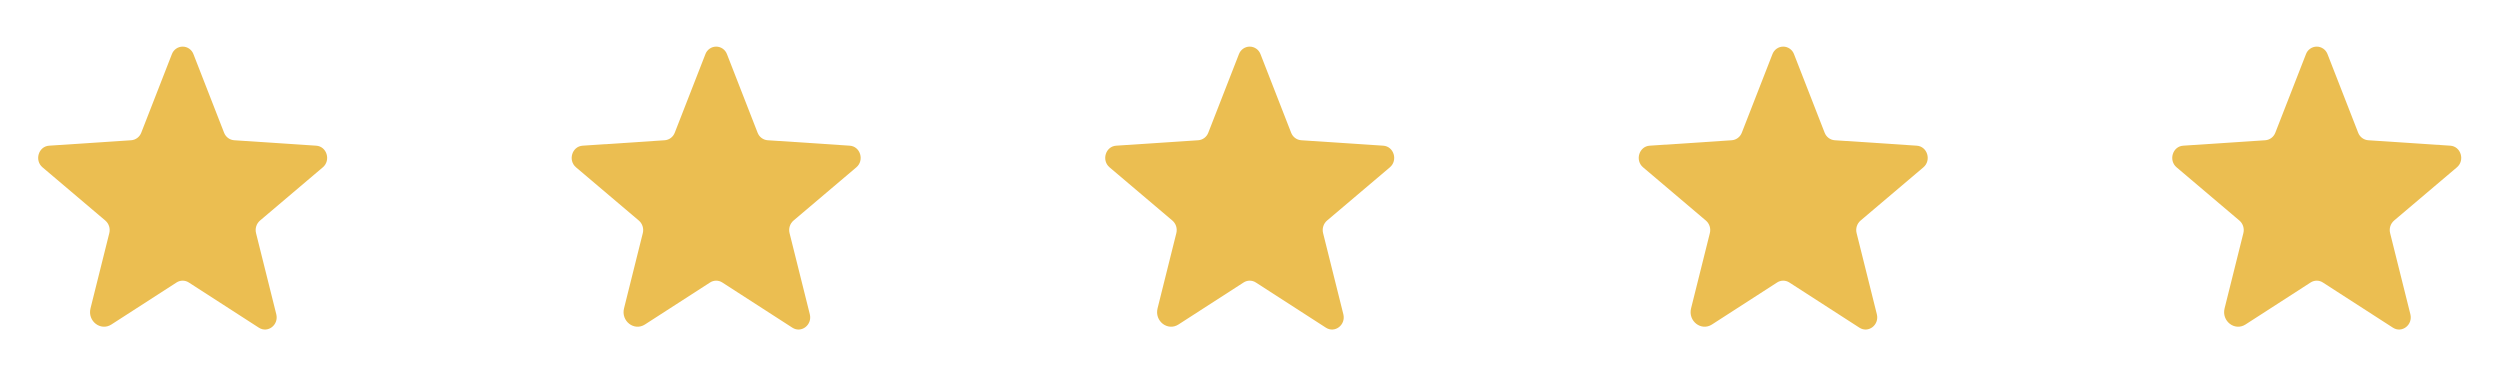 <svg width="191" height="29" viewBox="0 0 191 29" fill="none" xmlns="http://www.w3.org/2000/svg">
<path d="M14.424 21.582L19.777 25.035C20.462 25.477 21.311 24.82 21.108 24.007L19.561 17.811C19.518 17.639 19.523 17.457 19.576 17.288C19.63 17.118 19.729 16.967 19.863 16.852L24.663 12.784C25.294 12.249 24.969 11.183 24.158 11.13L17.889 10.715C17.72 10.703 17.558 10.642 17.422 10.54C17.285 10.438 17.181 10.298 17.119 10.137L14.781 4.142C14.718 3.971 14.605 3.824 14.457 3.721C14.31 3.617 14.135 3.562 13.956 3.562C13.776 3.562 13.601 3.617 13.454 3.721C13.306 3.824 13.194 3.971 13.13 4.142L10.792 10.137C10.73 10.298 10.626 10.438 10.489 10.54C10.353 10.642 10.191 10.703 10.022 10.715L3.753 11.13C2.942 11.183 2.617 12.249 3.248 12.784L8.048 16.852C8.182 16.967 8.281 17.118 8.335 17.288C8.388 17.457 8.393 17.639 8.35 17.811L6.915 23.557C6.671 24.533 7.691 25.321 8.512 24.791L13.487 21.582C13.627 21.491 13.79 21.443 13.956 21.443C14.121 21.443 14.284 21.491 14.424 21.582V21.582Z" fill="#EBBE51"/>
<path d="M55.184 21.582L60.538 25.035C61.222 25.477 62.072 24.82 61.869 24.007L60.322 17.811C60.279 17.639 60.284 17.457 60.337 17.288C60.39 17.118 60.49 16.967 60.623 16.852L65.424 12.784C66.055 12.249 65.729 11.183 64.919 11.13L58.649 10.715C58.48 10.703 58.319 10.642 58.182 10.54C58.046 10.438 57.941 10.298 57.88 10.137L55.542 4.142C55.478 3.971 55.365 3.824 55.218 3.721C55.07 3.617 54.895 3.562 54.716 3.562C54.537 3.562 54.362 3.617 54.215 3.721C54.067 3.824 53.954 3.971 53.891 4.142L51.552 10.137C51.491 10.298 51.386 10.438 51.25 10.54C51.114 10.642 50.952 10.703 50.783 10.715L44.513 11.13C43.703 11.183 43.377 12.249 44.008 12.784L48.809 16.852C48.943 16.967 49.042 17.118 49.095 17.288C49.149 17.457 49.154 17.639 49.11 17.811L47.676 23.557C47.432 24.533 48.452 25.321 49.273 24.791L54.248 21.582C54.388 21.491 54.55 21.443 54.716 21.443C54.882 21.443 55.044 21.491 55.184 21.582V21.582Z" fill="#EBBE51"/>
<path d="M95.946 21.582L101.3 25.035C101.984 25.477 102.834 24.82 102.631 24.007L101.084 17.811C101.04 17.639 101.046 17.457 101.099 17.288C101.152 17.118 101.251 16.967 101.385 16.852L106.186 12.784C106.817 12.249 106.491 11.183 105.681 11.13L99.411 10.715C99.242 10.703 99.08 10.642 98.944 10.54C98.808 10.438 98.703 10.298 98.642 10.137L96.304 4.142C96.24 3.971 96.127 3.824 95.98 3.721C95.832 3.617 95.657 3.562 95.478 3.562C95.299 3.562 95.124 3.617 94.976 3.721C94.829 3.824 94.716 3.971 94.652 4.142L92.314 10.137C92.253 10.298 92.148 10.438 92.012 10.54C91.876 10.642 91.714 10.703 91.545 10.715L85.275 11.13C84.465 11.183 84.139 12.249 84.77 12.784L89.571 16.852C89.705 16.967 89.804 17.118 89.857 17.288C89.91 17.457 89.915 17.639 89.872 17.811L88.438 23.557C88.194 24.533 89.213 25.321 90.035 24.791L95.01 21.582C95.15 21.491 95.312 21.443 95.478 21.443C95.644 21.443 95.806 21.491 95.946 21.582V21.582Z" fill="#EBBE51"/>
<path d="M136.707 21.582L142.06 25.035C142.745 25.477 143.594 24.82 143.391 24.007L141.845 17.811C141.801 17.639 141.806 17.457 141.859 17.288C141.913 17.118 142.012 16.967 142.146 16.852L146.947 12.784C147.577 12.249 147.252 11.183 146.441 11.13L140.172 10.715C140.003 10.703 139.841 10.642 139.705 10.54C139.569 10.438 139.464 10.298 139.402 10.137L137.064 4.142C137.001 3.971 136.888 3.824 136.74 3.721C136.593 3.617 136.418 3.562 136.239 3.562C136.059 3.562 135.884 3.617 135.737 3.721C135.59 3.824 135.477 3.971 135.413 4.142L133.075 10.137C133.013 10.298 132.909 10.438 132.772 10.54C132.636 10.642 132.474 10.703 132.305 10.715L126.036 11.13C125.225 11.183 124.9 12.249 125.531 12.784L130.331 16.852C130.465 16.967 130.564 17.118 130.618 17.288C130.671 17.457 130.676 17.639 130.633 17.811L129.198 23.557C128.954 24.533 129.974 25.321 130.795 24.791L135.77 21.582C135.91 21.491 136.073 21.443 136.239 21.443C136.404 21.443 136.567 21.491 136.707 21.582V21.582Z" fill="#EBBE51"/>
<path d="M177.467 21.582L182.821 25.035C183.505 25.477 184.355 24.82 184.152 24.007L182.605 17.811C182.562 17.639 182.567 17.457 182.62 17.288C182.673 17.118 182.773 16.967 182.906 16.852L187.707 12.784C188.338 12.249 188.012 11.183 187.202 11.13L180.932 10.715C180.764 10.703 180.602 10.642 180.465 10.54C180.329 10.438 180.224 10.298 180.163 10.137L177.825 4.142C177.761 3.971 177.648 3.824 177.501 3.721C177.353 3.617 177.178 3.562 176.999 3.562C176.82 3.562 176.645 3.617 176.498 3.721C176.35 3.824 176.237 3.971 176.174 4.142L173.835 10.137C173.774 10.298 173.669 10.438 173.533 10.54C173.397 10.642 173.235 10.703 173.066 10.715L166.796 11.13C165.986 11.183 165.66 12.249 166.291 12.784L171.092 16.852C171.226 16.967 171.325 17.118 171.378 17.288C171.432 17.457 171.437 17.639 171.393 17.811L169.959 23.557C169.715 24.533 170.735 25.321 171.556 24.791L176.531 21.582C176.671 21.491 176.833 21.443 176.999 21.443C177.165 21.443 177.327 21.491 177.467 21.582V21.582Z" fill="#EBBE51"/>
</svg>
